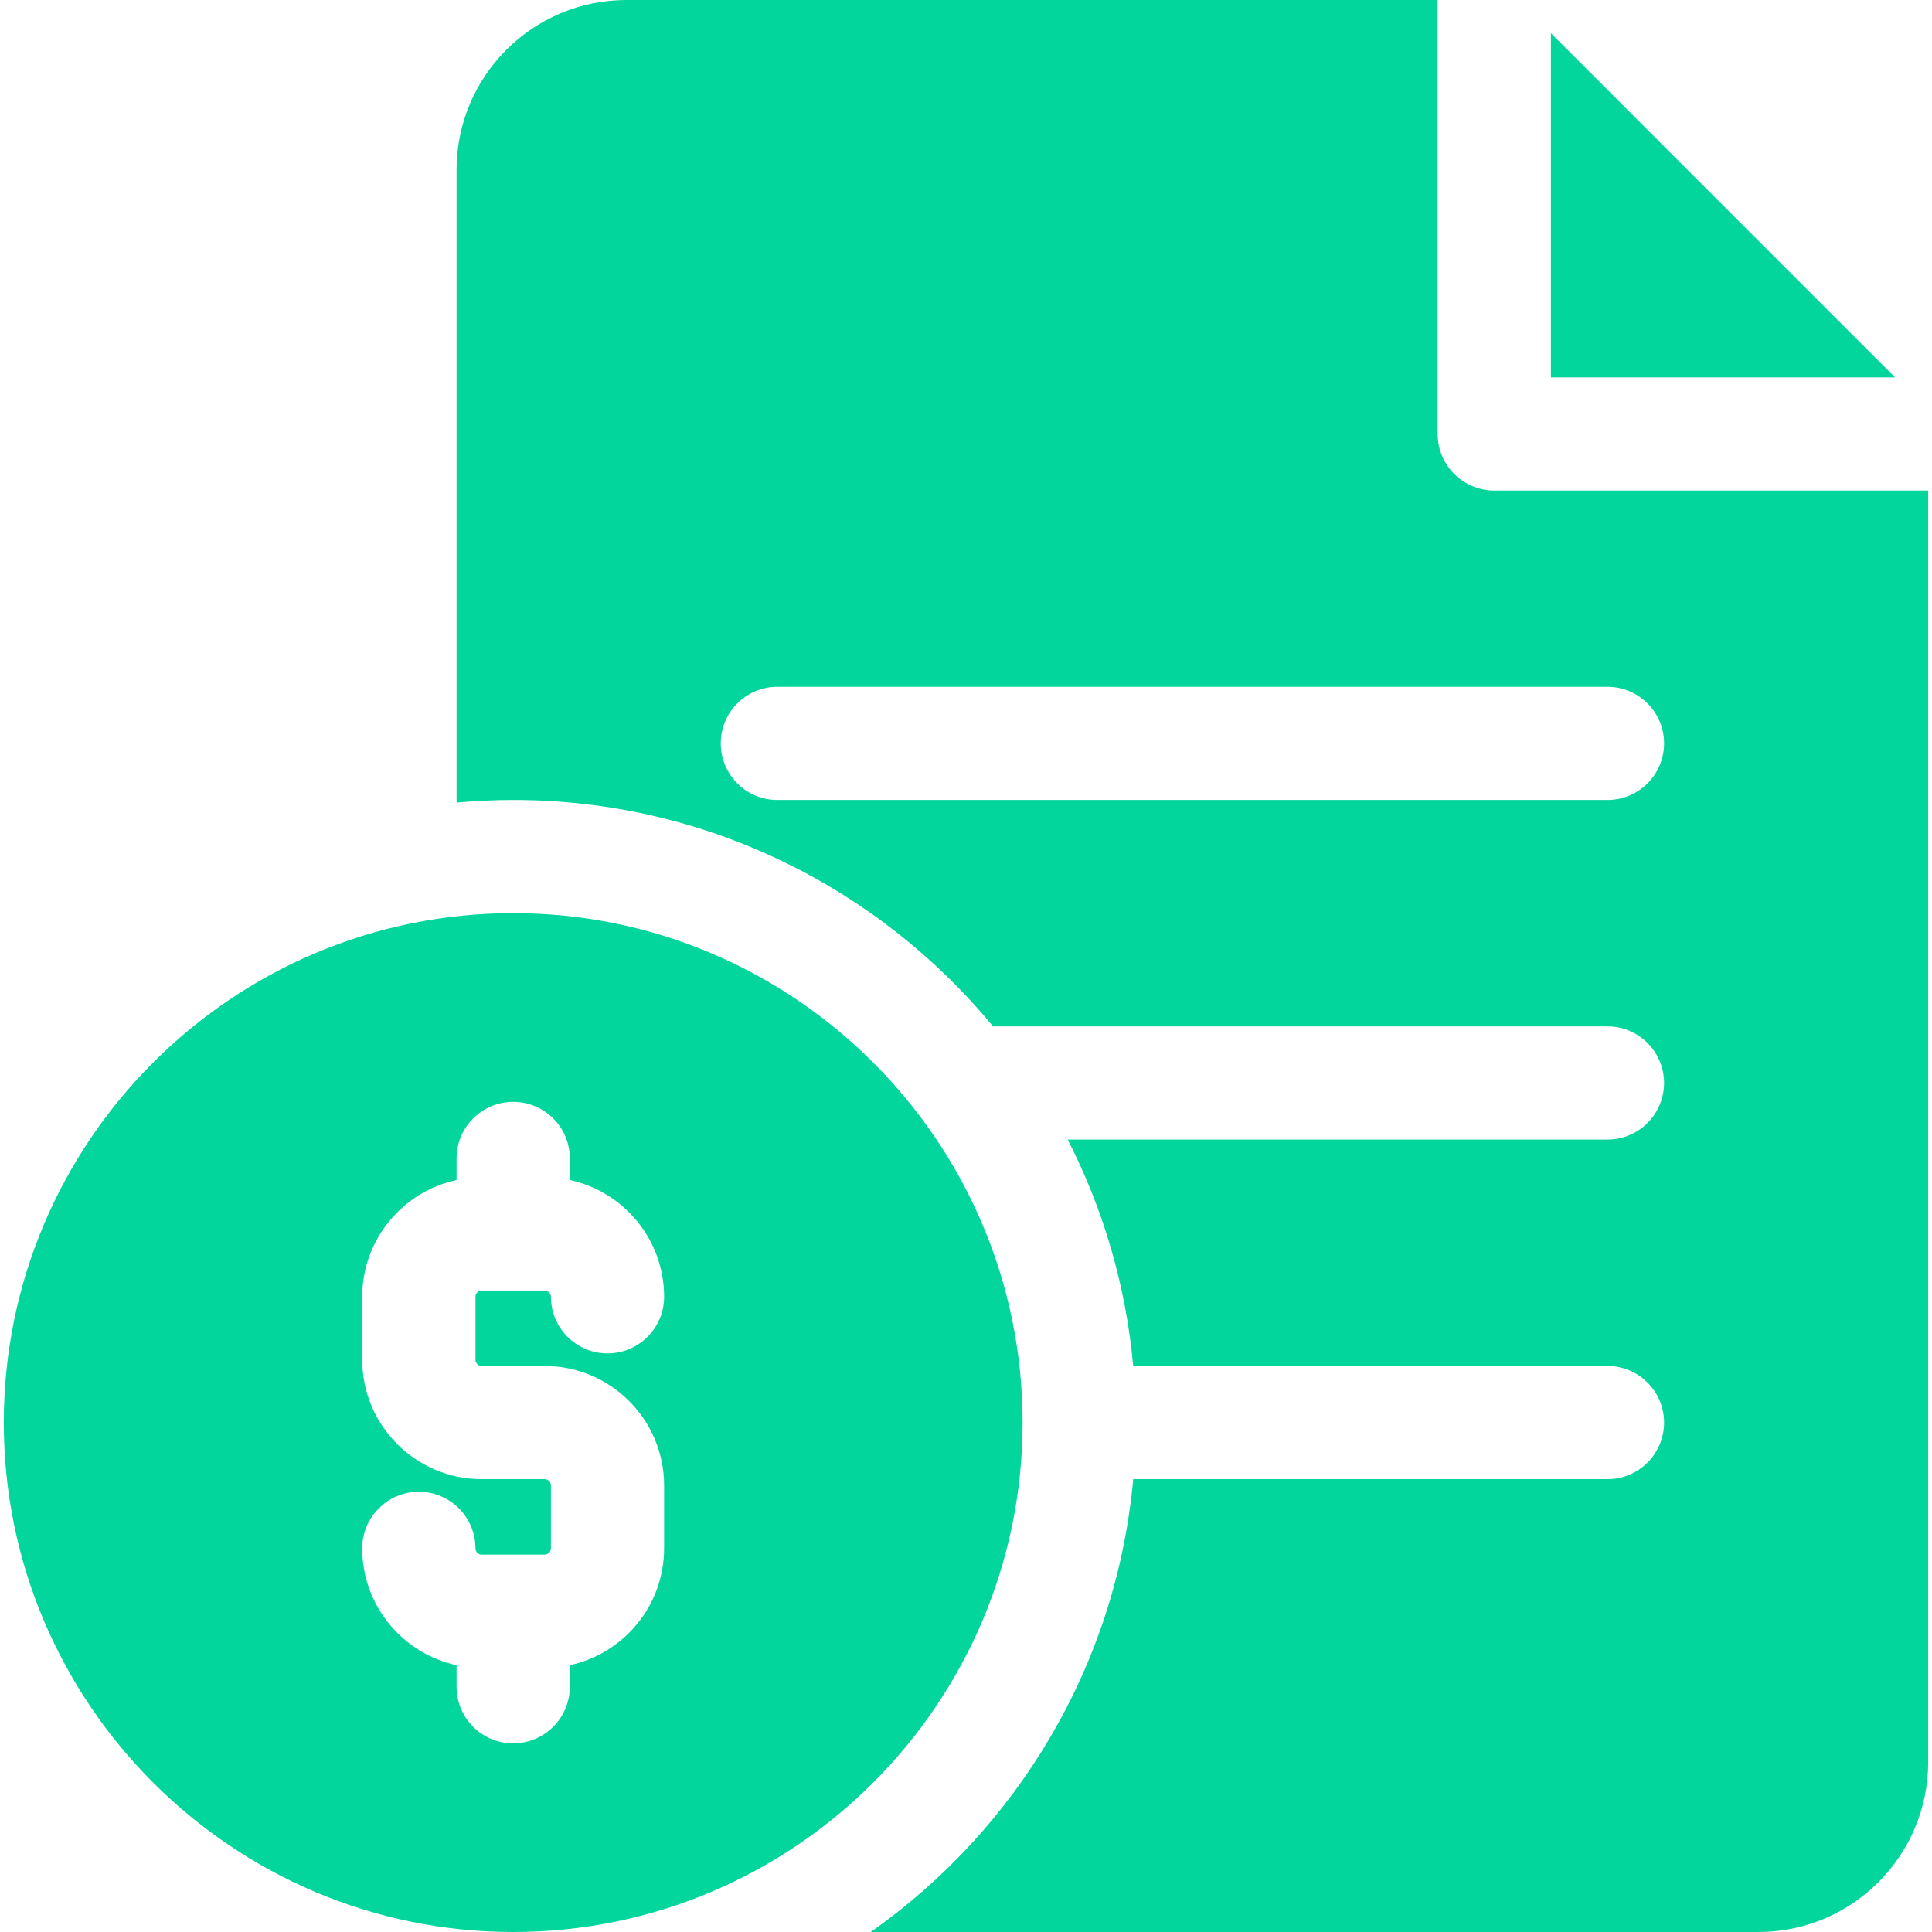 <svg width="31" height="31" viewBox="0 0 31 31" fill="none" xmlns="http://www.w3.org/2000/svg">
<g clip-path="url(#clip0_5510_517)">
<path d="M24.885 0.532V6.055H30.407L24.885 0.532Z" fill="#03D69D"/>
<path d="M23.977 7.871C23.475 7.871 23.068 7.464 23.068 6.963V0H10.051C8.548 0 7.326 1.222 7.326 2.725V12.878C7.625 12.851 7.928 12.836 8.234 12.836C11.33 12.836 14.101 14.251 15.935 16.469H25.793C26.294 16.469 26.701 16.875 26.701 17.377C26.701 17.878 26.294 18.285 25.793 18.285H17.132C17.699 19.393 18.065 20.62 18.183 21.918H25.793C26.294 21.918 26.701 22.325 26.701 22.826C26.701 23.328 26.294 23.734 25.793 23.734H18.183C17.911 26.734 16.309 29.355 13.972 31H28.215C29.717 31 30.939 29.778 30.939 28.275V7.871H23.977ZM25.793 12.836H12.473C11.971 12.836 11.565 12.429 11.565 11.928C11.565 11.426 11.971 11.02 12.473 11.02H25.793C26.294 11.02 26.701 11.426 26.701 11.928C26.701 12.429 26.294 12.836 25.793 12.836Z" fill="#03D69D"/>
<path d="M8.234 14.652C3.727 14.652 0.061 18.319 0.061 22.826C0.061 27.333 3.727 31 8.234 31C12.741 31 16.408 27.333 16.408 22.826C16.408 18.319 12.741 14.652 8.234 14.652ZM7.73 21.918H8.739C9.796 21.918 10.656 22.778 10.656 23.835V24.844C10.656 25.763 10.007 26.533 9.143 26.719V27.064C9.143 27.566 8.736 27.973 8.234 27.973C7.733 27.973 7.326 27.566 7.326 27.064V26.719C6.462 26.533 5.812 25.763 5.812 24.844C5.812 24.343 6.219 23.936 6.721 23.936C7.222 23.936 7.629 24.343 7.629 24.844C7.629 24.9 7.674 24.945 7.73 24.945H8.739C8.795 24.945 8.84 24.9 8.84 24.844V23.835C8.84 23.78 8.795 23.734 8.739 23.734H7.73C6.673 23.734 5.812 22.874 5.812 21.817V20.808C5.812 19.889 6.462 19.12 7.326 18.934V18.588C7.326 18.086 7.733 17.68 8.234 17.68C8.736 17.68 9.143 18.086 9.143 18.588V18.934C10.007 19.12 10.656 19.889 10.656 20.808C10.656 21.309 10.25 21.716 9.748 21.716C9.246 21.716 8.84 21.309 8.84 20.808C8.84 20.752 8.795 20.707 8.739 20.707H7.73C7.674 20.707 7.629 20.752 7.629 20.808V21.817C7.629 21.873 7.674 21.918 7.73 21.918Z" fill="#03D69D"/>
</g>
<defs>
<clipPath id="clip0_5510_517">
<rect width="31" height="31" fill="white"/>
</clipPath>
</defs>
</svg>
